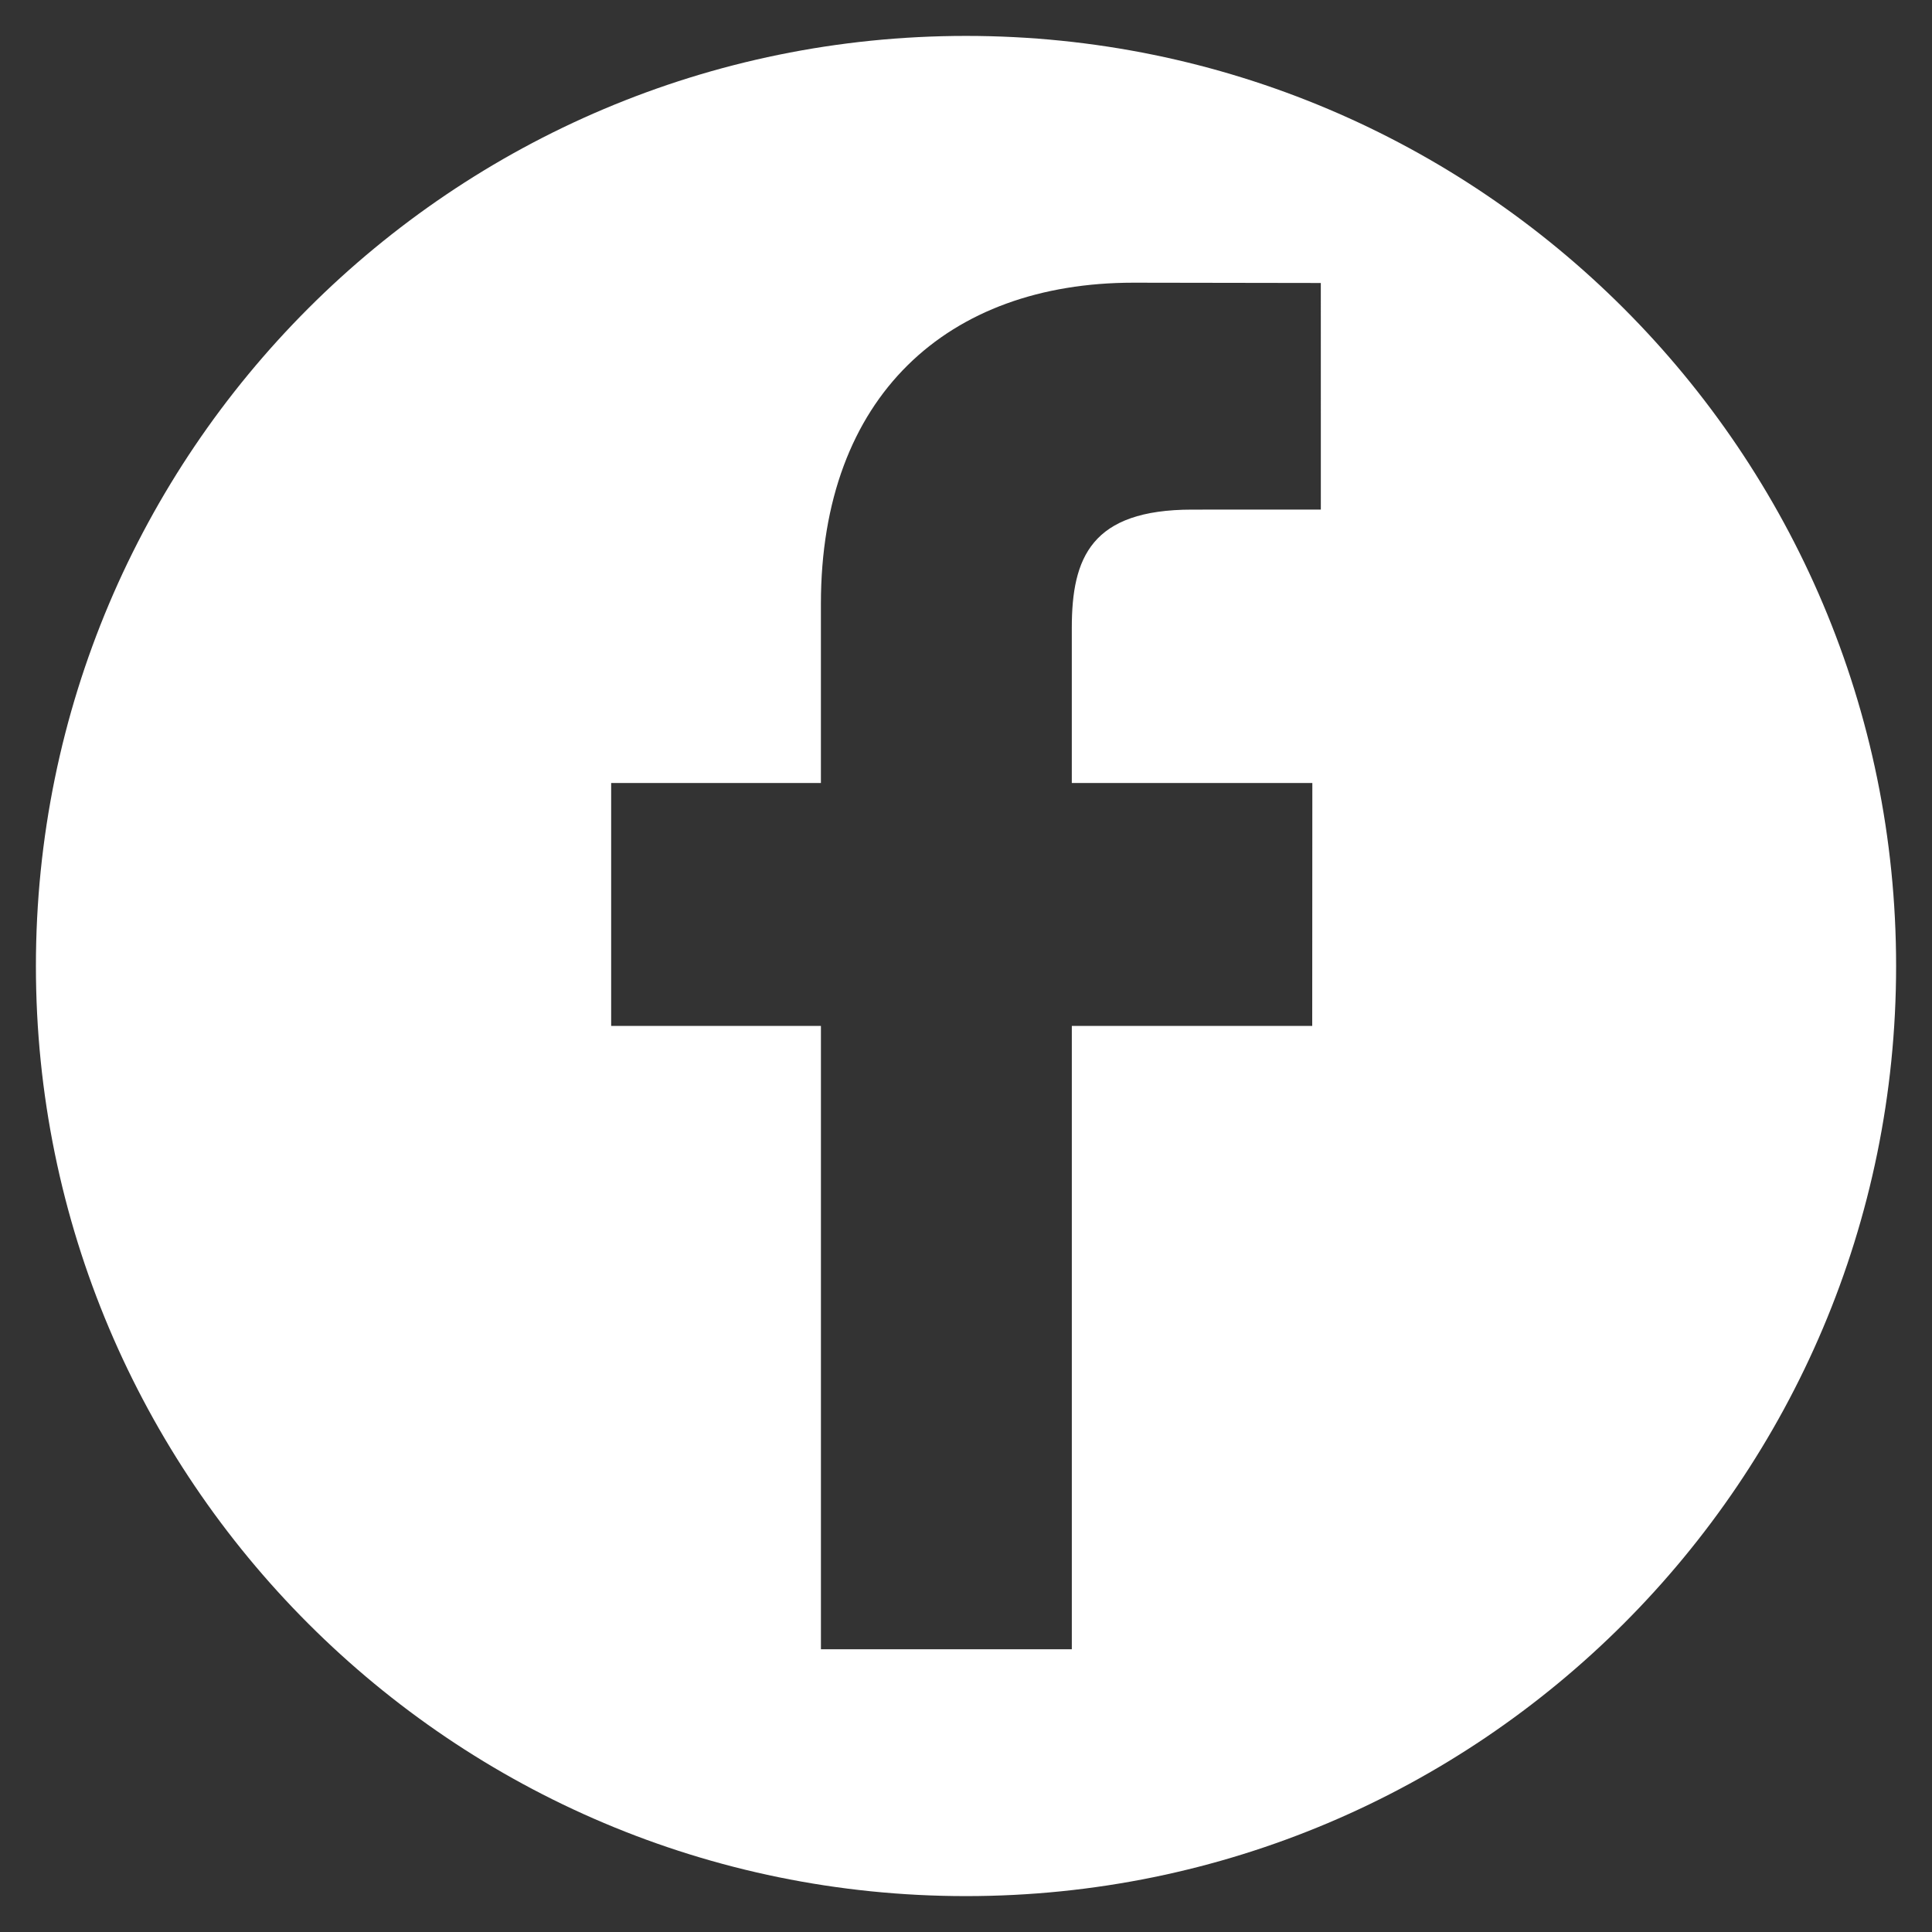 <?xml version="1.0" encoding="utf-8"?>
<!-- Generator: Adobe Illustrator 16.0.0, SVG Export Plug-In . SVG Version: 6.00 Build 0)  -->
<!DOCTYPE svg PUBLIC "-//W3C//DTD SVG 1.1//EN" "http://www.w3.org/Graphics/SVG/1.1/DTD/svg11.dtd">
<svg version="1.1" id="Capa_1" xmlns="http://www.w3.org/2000/svg" xmlns:xlink="http://www.w3.org/1999/xlink" x="0px" y="0px"
	 width="97.75px" height="97.75px" viewBox="0 0 97.75 97.75" enable-background="new 0 0 97.75 97.75" xml:space="preserve">
<rect x="0" y="0" width="97.75" height="97.75" fill="#333333" stroke="none"/>
<g>
	<path fill="#FFFFFF" d="M48.875,1.817c-25.989,0-47.058,21.068-47.058,47.058s21.068,47.059,47.058,47.059
		s47.059-21.068,47.059-47.059S74.863,1.817,48.875,1.817z M66.828,25.782l-6.51,0.002c-5.104,0-6.09,2.425-6.09,5.984v7.847h12.17
		l-0.006,12.291H54.229v31.539H41.535V51.906H30.922V39.615h10.612v-9.064c0-10.519,6.426-16.248,15.809-16.248l9.484,0.015
		L66.828,25.782L66.828,25.782z"/>
</g>
</svg>
